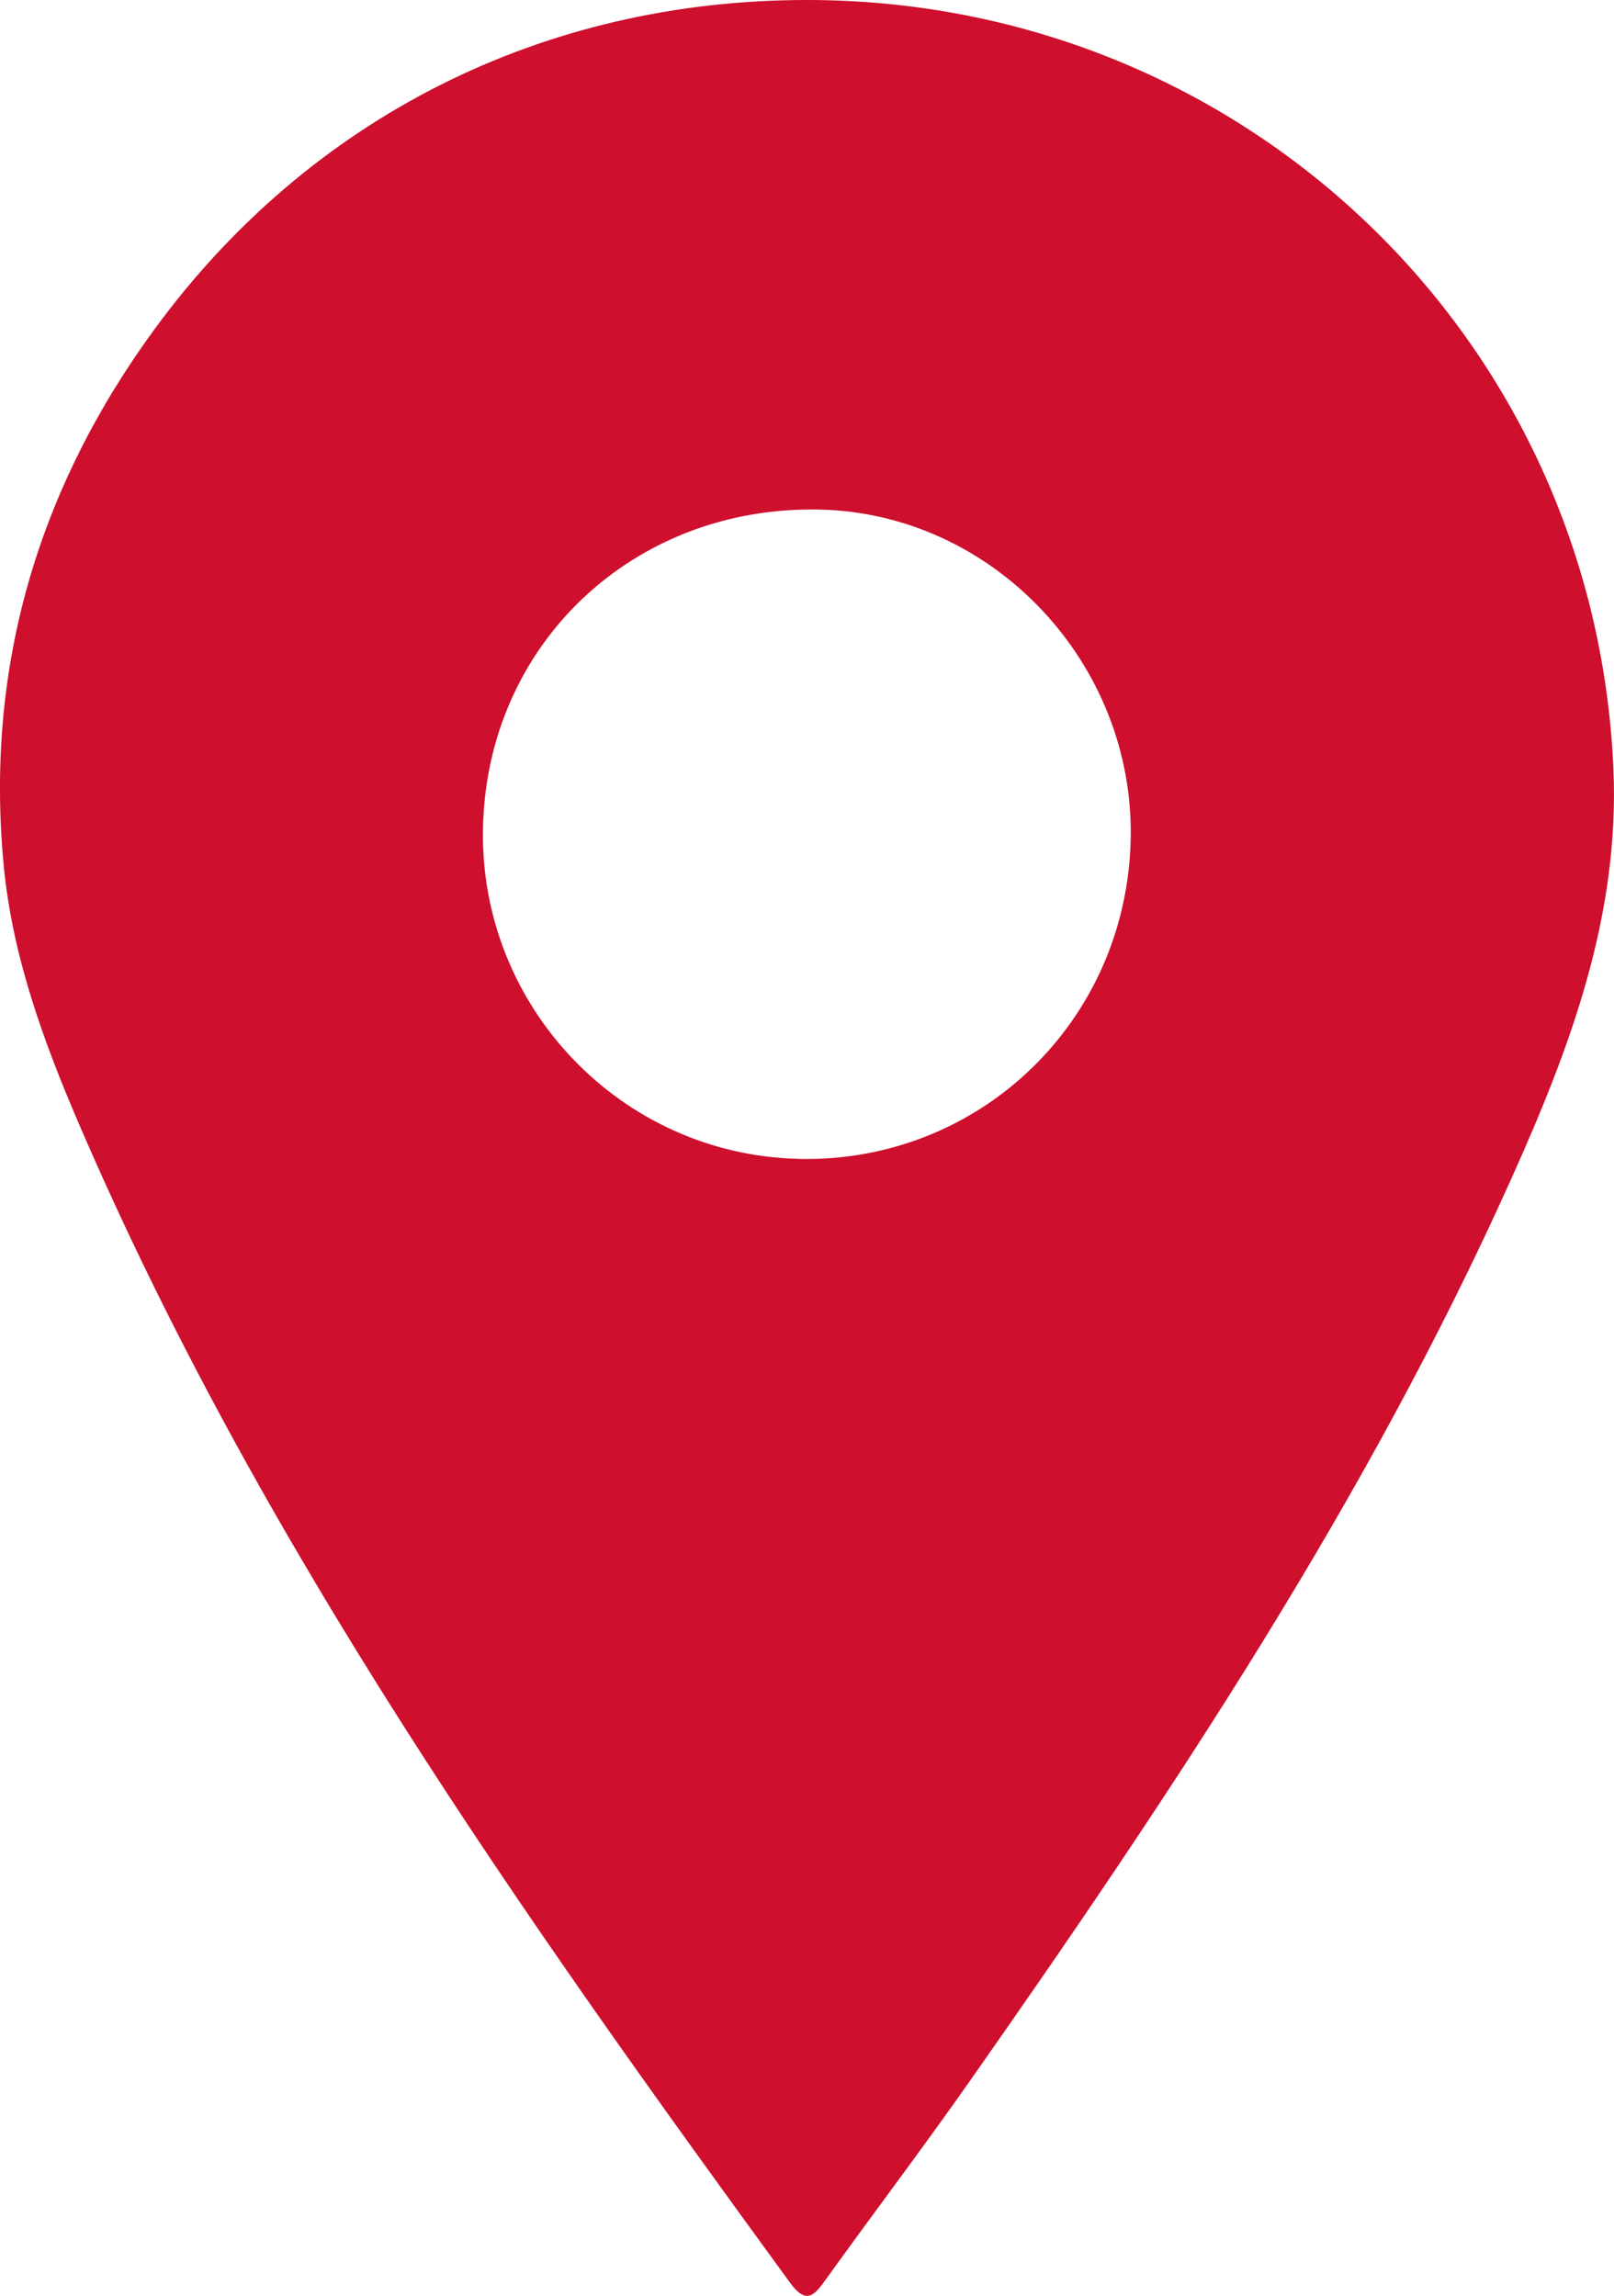 <?xml version="1.0" encoding="UTF-8"?>
<svg id="Layer_2" xmlns="http://www.w3.org/2000/svg" viewBox="0 0 190.89 271.6">
  <defs>
    <style>
      .cls-1 {
        fill: #ce0f2d;
      }
    </style>
  </defs>
  <g id="Layer_1-2" data-name="Layer_1">
    <path class="cls-1" d="M190.82,90.92C188.6,39.85,146.96,0,95.44,0c-31.11,0-58.79,13.82-77.17,38.95C4.49,57.79-1.77,78.94.43,102.3c1.01,10.69,4.65,20.75,8.86,30.54,21.4,49.79,52.43,93.68,84.13,137.16,1.96,2.69,2.89,1.54,4.28-.4,5.63-7.84,11.47-15.54,17.01-23.44,23.91-34.1,46.99-68.72,64.1-106.87,6.88-15.34,12.77-30.96,12.01-48.37ZM94.38,137.08c-20.92-.51-37.62-17.97-37.26-38.98.37-21.83,17.75-38.32,39.85-37.82,20.48.46,37.17,18.13,36.76,38.92-.43,21.6-17.89,38.41-39.35,37.89Z"/>
  </g>
</svg>